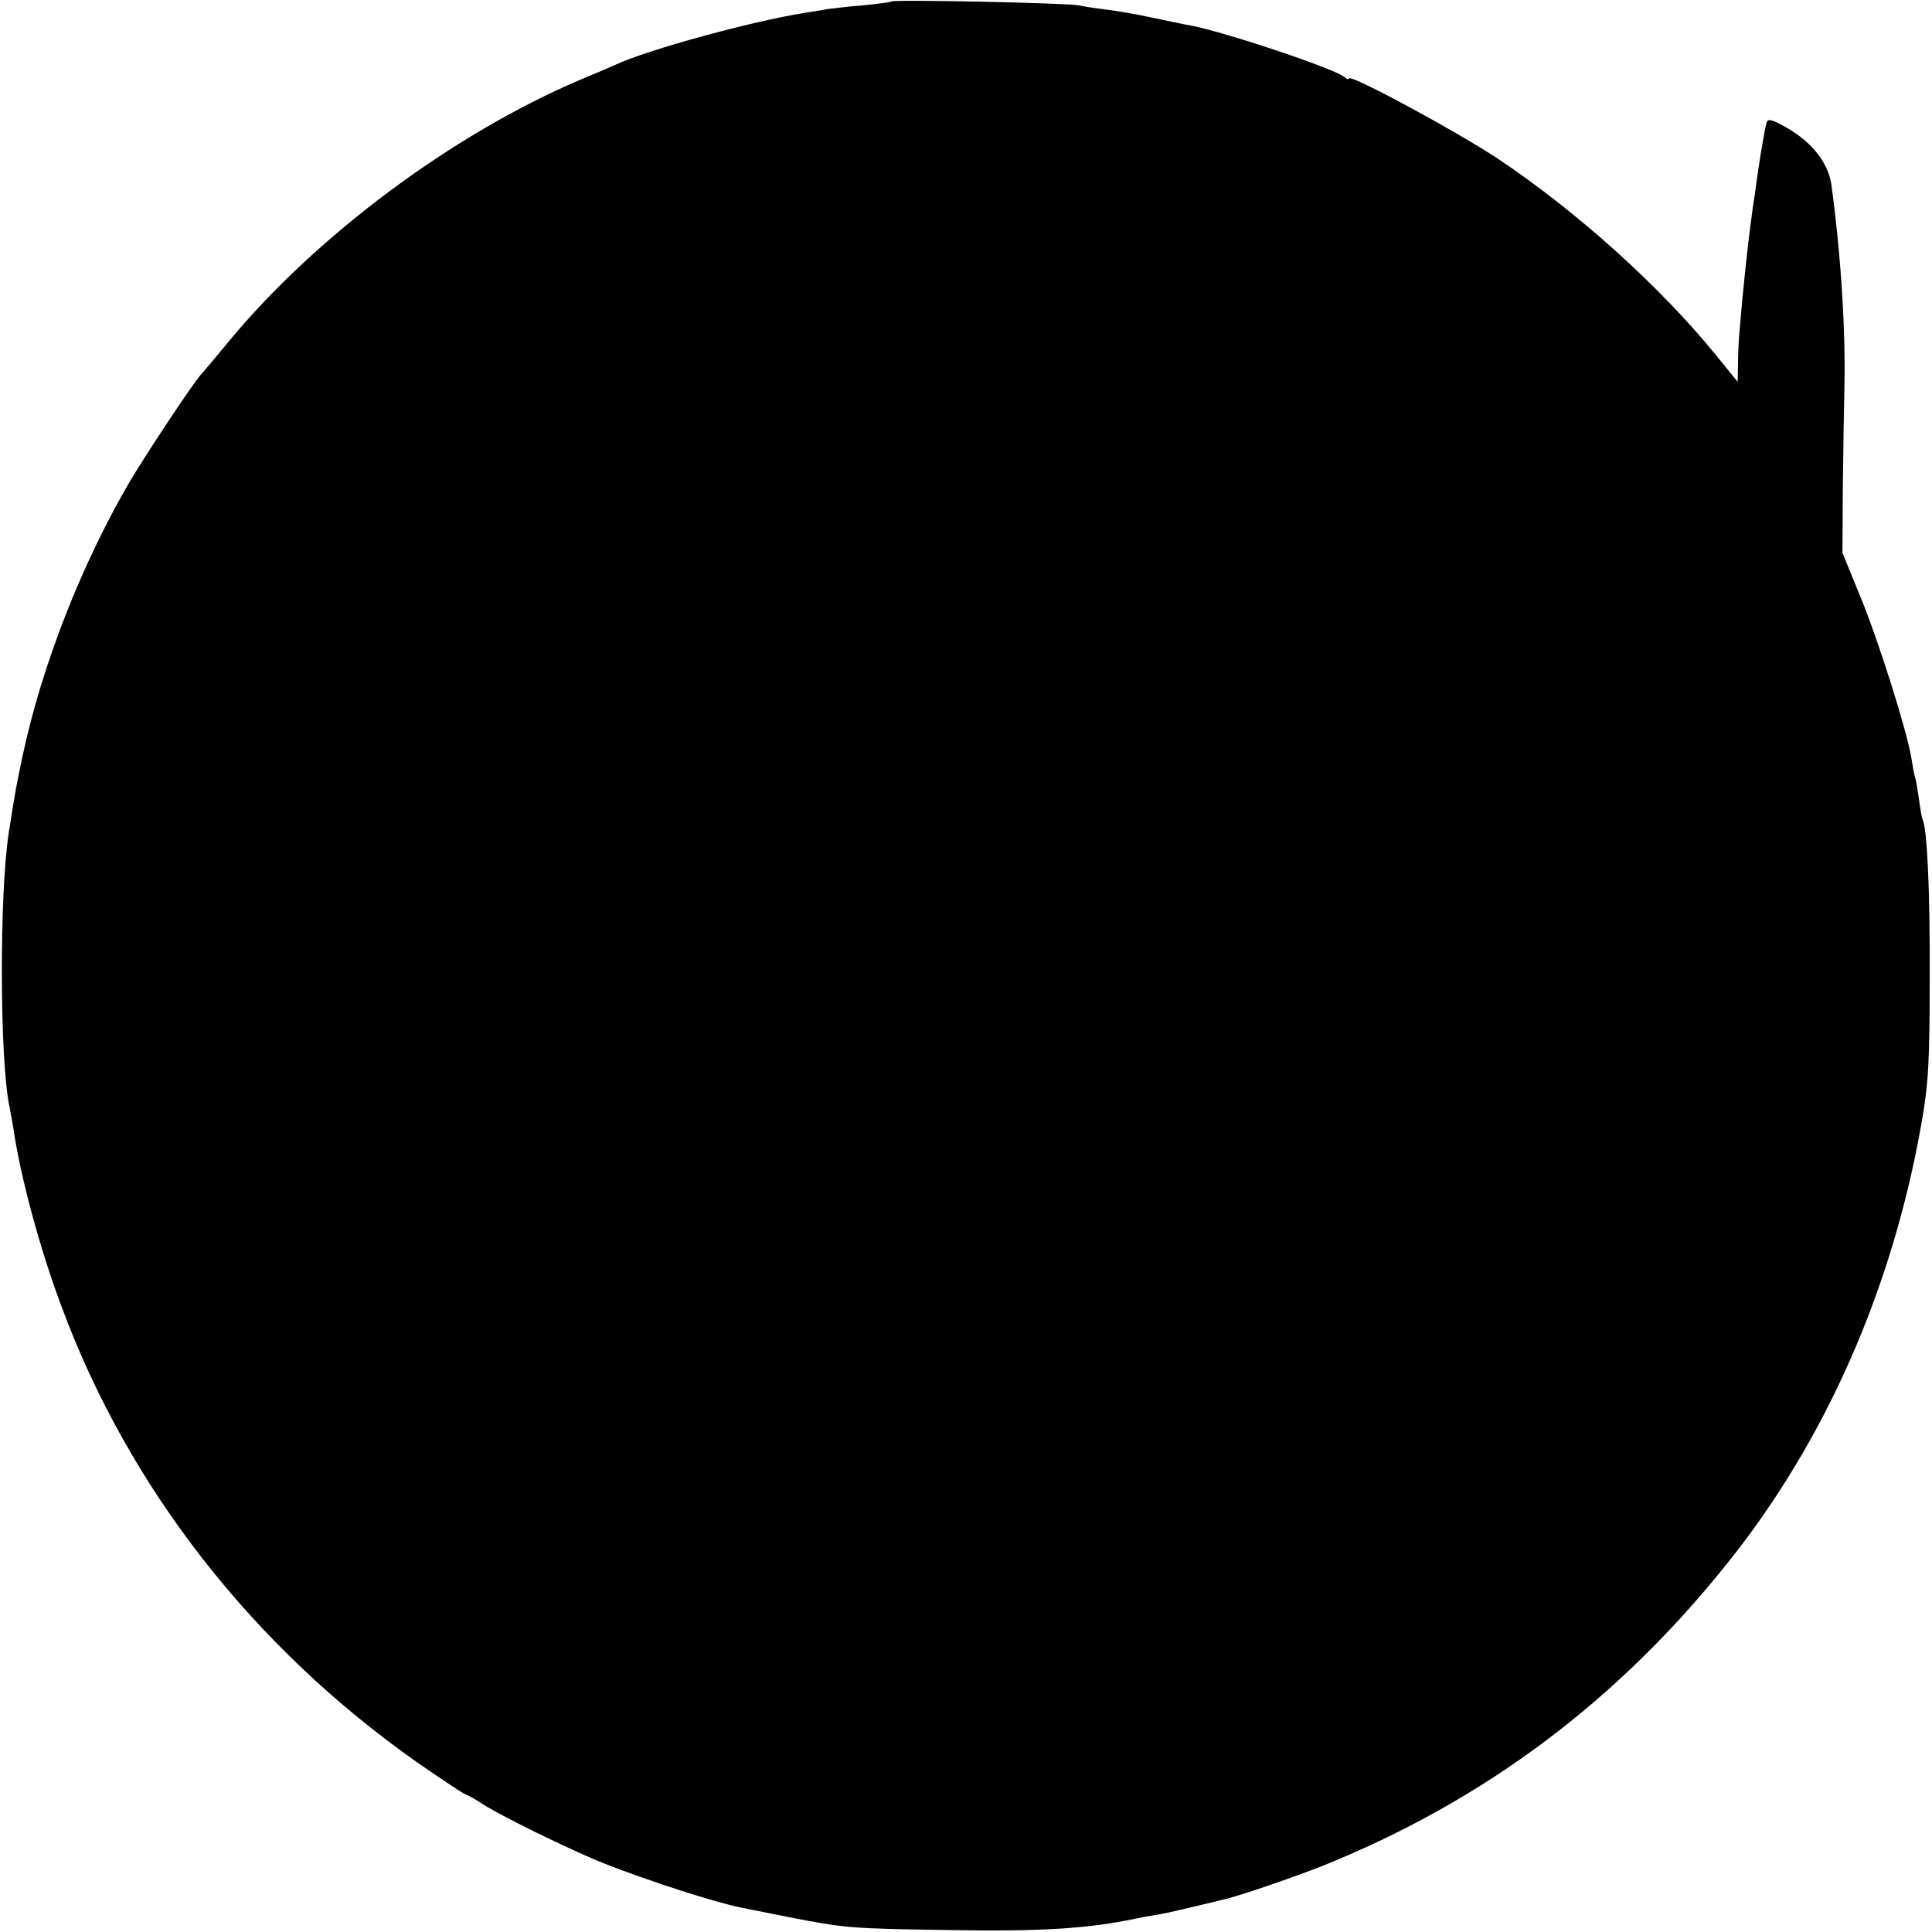 <?xml version="1.0" standalone="no"?>
<!DOCTYPE svg PUBLIC "-//W3C//DTD SVG 20010904//EN"
 "http://www.w3.org/TR/2001/REC-SVG-20010904/DTD/svg10.dtd">
<svg version="1.0" xmlns="http://www.w3.org/2000/svg"
 width="507pt" height="507pt" viewBox="0 0 507 507"
 preserveAspectRatio="xMidYMid meet">
<g transform="translate(0,507) scale(0.1,-0.1)"
fill="#000000" stroke="none">
<path d="M2339 5066 c-2 -2 -35 -6 -74 -10 -38 -3 -81 -8 -95 -10 -14 -3 -41
-7 -60 -10 -137 -22 -406 -95 -495 -136 -11 -5 -53 -23 -94 -40 -335 -143
-691 -409 -919 -684 -37 -45 -69 -83 -72 -86 -15 -13 -142 -204 -189 -283
-128 -219 -232 -486 -282 -722 -18 -87 -17 -80 -36 -200 -25 -162 -24 -598 2
-720 2 -11 7 -36 10 -55 18 -126 70 -319 127 -470 176 -475 503 -893 933
-1195 61 -42 117 -80 125 -83 8 -3 26 -13 40 -22 41 -29 239 -126 325 -160
114 -45 293 -103 360 -116 11 -2 65 -13 120 -24 154 -30 164 -31 430 -35 239
-4 361 4 485 30 14 3 41 8 60 11 19 3 62 13 95 21 33 8 67 16 75 18 38 8 186
59 262 89 426 172 776 435 1066 800 254 319 428 715 504 1146 19 107 22 163
22 390 1 225 -7 390 -19 410 -1 3 -6 26 -9 52 -4 26 -8 53 -11 60 -2 7 -6 29
-9 48 -10 66 -85 305 -133 422 l-48 117 1 173 c1 95 3 209 4 253 4 155 -9 357
-34 540 -9 62 -56 119 -134 159 -25 13 -33 14 -36 4 -5 -14 -22 -117 -31 -188
-4 -25 -8 -56 -10 -70 -8 -60 -21 -177 -30 -288 -2 -20 -4 -59 -4 -85 l-1 -49
-56 69 c-146 180 -366 378 -571 515 -108 72 -393 226 -393 212 0 -3 -6 -2 -12
4 -29 23 -319 120 -408 136 -14 2 -58 12 -98 20 -41 9 -95 18 -120 21 -26 3
-58 8 -72 11 -28 6 -484 16 -491 10z"/>
</g>
</svg>
